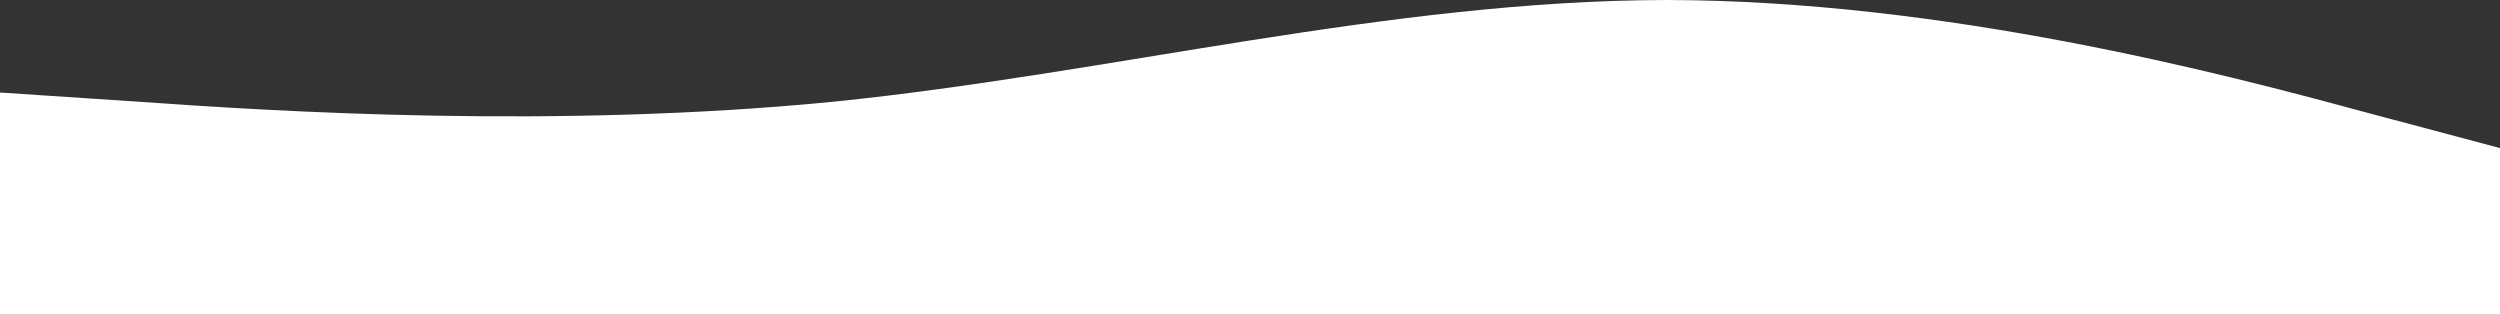 <svg xmlns="http://www.w3.org/2000/svg" viewBox="0 138.7 1440 181.3">
	<rect x="0" y="138.7" width="1440" height="181.3" fill="#333333" stroke="none"/>
	<path fill="#fff" fill-opacity="1" d="M0,192L80,197.3C160,203,320,213,480,197.3C640,181,800,139,960,138.7C1120,139,1280,181,1360,202.7L1440,224L1440,320L1360,320C1280,320,1120,320,960,320C800,320,640,320,480,320C320,320,160,320,80,320L0,320Z">
	</path>
</svg>